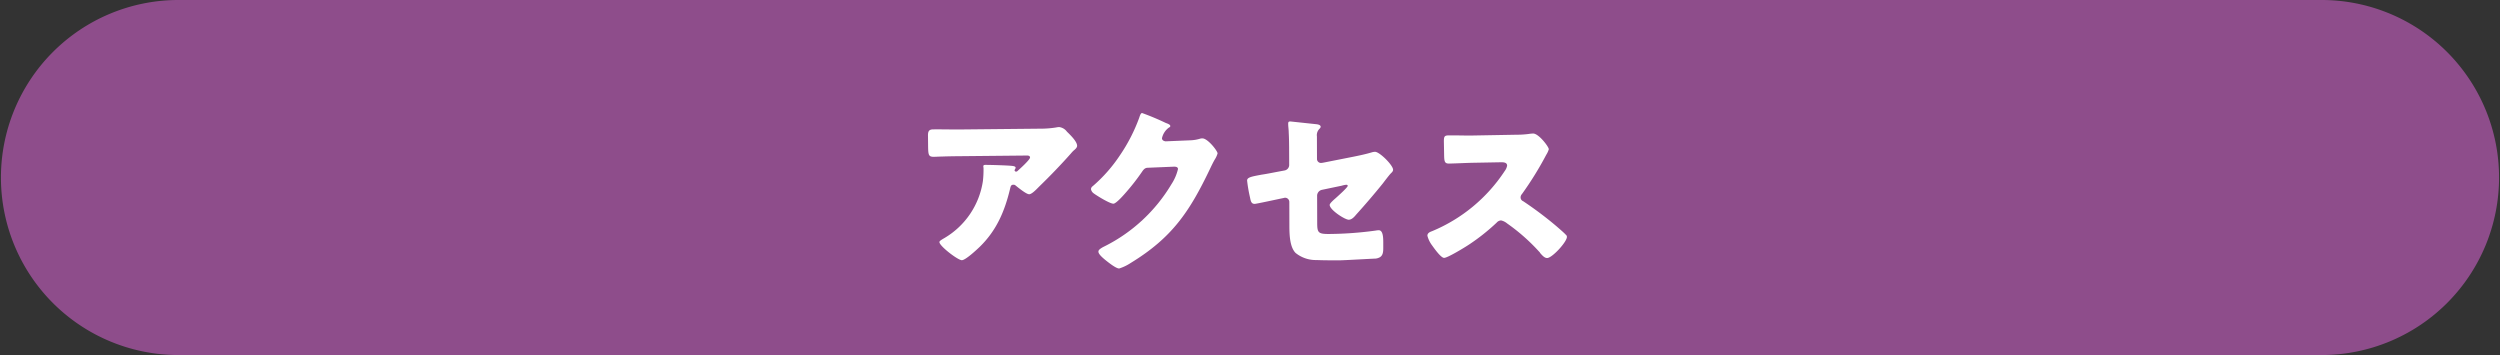 <svg xmlns="http://www.w3.org/2000/svg" xmlns:xlink="http://www.w3.org/1999/xlink" width="501.952" height="71.285" viewBox="0 0 501.952 71.285">
  <rect x="0" y="0" width="501.952" height="71.285" fill="#333333" stroke="none"/>
  <defs>
    <clipPath id="clip-path">
      <rect id="長方形_225" data-name="長方形 225" width="139.384" height="33.765" fill="#fff"/>
    </clipPath>
  </defs>
  <g id="グループ_451" data-name="グループ 451" transform="translate(-696 -9185.723)">
    <path id="パス_4352" data-name="パス 4352" d="M35.643,0H466.309a35.643,35.643,0,0,1,0,71.285H35.643A35.643,35.643,0,0,1,35.643,0Z" transform="translate(696 9185.723)" fill="#8e4d8b"/>
    <g id="グループ_230" data-name="グループ 230" transform="translate(877.734 9207.14)" clip-path="url(#clip-path)">
      <path id="パス_2663" data-name="パス 2663" d="M12.332,25.336c-.555.631-2.61,2.933-3.364,3.005-.79.076-4.724-2.436-4.8-3.226-.022-.214.247-.421.961-.924A16,16,0,0,0,11.8,12.107a20.007,20.007,0,0,0-.109-2.632c-.007-.073-.047-.1-.054-.174-.025-.286,0-.4.319-.431,1.044-.1,4.568-.3,5.405-.272.616.014.736.145.754.326.011.105-.087.225-.112.337a.266.266,0,0,0-.058.149.294.294,0,0,0,.352.257.33.33,0,0,0,.239-.134c.261-.279,2.327-2.469,2.284-2.933-.022-.218-.218-.377-.613-.341L6.981,7.547c-1.323.127-2.614.254-3.9.417-.5.047-1,.131-1.5.181C.467,8.254.394,7.862.2,5.854L.021,4.027c-.076-.79.018-1.269.917-1.356,1.827-.178,3.661-.286,5.525-.464L22.236.67A19.755,19.755,0,0,0,25.513.137a3.426,3.426,0,0,1,.6-.131A2.277,2.277,0,0,1,27.746.79c.671.547,2.2,1.773,2.284,2.635.04.392-.326.754-.656,1.077a7.039,7.039,0,0,0-.45.587C27.1,7.543,25.194,9.9,23.211,12.194l-.294.352c-.58.707-1.2,1.385-1.631,1.425-.573.054-2.28-1.117-2.94-1.559a.593.593,0,0,0-.366-.073c-.431.04-.518.268-.584.707-.674,4.626-1.947,8.657-5.064,12.289" transform="matrix(0.996, 0.087, -0.087, 0.996, 4.918, 1.817)" fill="#fff"/>
      <path id="パス_2664" data-name="パス 2664" d="M30.231,5.478a7.58,7.58,0,0,0,2-.334,1.5,1.5,0,0,1,.4-.054c1.08-.044,3.063,2.5,3.085,3.013a4.654,4.654,0,0,1-.6,1.287c-.337.591-.634,1.214-.932,1.842-4.115,8.61-7.616,13.808-15.918,18.876a9.347,9.347,0,0,1-2.3,1.106c-.645.025-2.251-1.276-2.849-1.758-.45-.377-1.309-1.1-1.327-1.606-.018-.4.475-.667.932-.939.109-.04.214-.116.319-.156A32.614,32.614,0,0,0,26.45,14.294a9.583,9.583,0,0,0,1.316-3.049c-.022-.471-.526-.486-.957-.468l-5.151.214c-.613.025-.881.468-1.189.914a43.249,43.249,0,0,1-3.013,3.879c-.446.522-2.066,2.393-2.639,2.418-.721.029-3.39-1.628-4.02-2.106a1.306,1.306,0,0,1-.5-.808.765.765,0,0,1,.337-.591,30.128,30.128,0,0,0,5.478-6.214,34.039,34.039,0,0,0,3.839-7.45c.163-.475.319-1.022.605-1.033a51.138,51.138,0,0,1,4.774,2c.439.16.877.323.892.609.007.181-.17.261-.312.337A3.566,3.566,0,0,0,24.55,5.064c.018.4.348.562.711.62Z" transform="translate(27.018 1.276)" fill="#fff"/>
      <path id="パス_2665" data-name="パス 2665" d="M13.924,20.457c-.025,1.943.149,2.237,2.345,2.266A72.923,72.923,0,0,0,25.6,22.2a4.413,4.413,0,0,1,.649-.062c.83.011.885,1.345.87,2.425l-.018,1.117c-.011.827-.094,1.548-.747,1.9a2.194,2.194,0,0,1-.83.239c-1.153.022-6.413.236-7.134.228-1.584-.025-3.168-.044-4.753-.138a6.423,6.423,0,0,1-4.158-1.5c-1.1-1.167-1.175-3.473-1.149-5.38L8.4,16.165a.858.858,0,0,0-.856-.874,3.238,3.238,0,0,0-.326.065l-.54.1c-.685.134-4.948.979-5.235.972-.685-.007-.787-.584-.917-1.309A28.986,28.986,0,0,1,0,11.727c.007-.645.8-.783,2.969-1.149.758-.094,1.693-.261,2.849-.464l1.769-.3A1.123,1.123,0,0,0,8.5,8.711l.033-2.483c.022-1.33.036-2.664-.015-4C8.53,1.689,8.429,1,8.44.464c0-.323.076-.468.435-.464l5.253.649c.286.04.827.156.819.518,0,.141-.073.214-.221.392A1.777,1.777,0,0,0,14.164,3.1L14.1,7.638a.8.8,0,0,0,.779.8,3.67,3.67,0,0,0,.544-.065L21.381,7.3c1.265-.232,2.494-.468,3.719-.812a2.269,2.269,0,0,1,.685-.1c.9.011,3.567,2.748,3.553,3.651,0,.323-.257.537-.479.747-.326.323-1.28,1.533-1.646,2-1.758,2.1-3.589,4.165-5.452,6.156-.366.428-.881.993-1.494.986-.754-.007-3.788-2.034-3.774-3.042,0-.323.953-1.1,1.243-1.349.33-.286,2.443-2.1,2.447-2.418,0-.109-.105-.218-.286-.218a4.389,4.389,0,0,0-.9.167l-4.042.772a1.235,1.235,0,0,0-.953,1.1Z" transform="matrix(1, -0.017, 0.017, 1, 68.462, 3.117)" fill="#fff"/>
      <path id="パス_2666" data-name="パス 2666" d="M19.537,1.059a19,19,0,0,0,2.49.065,7.492,7.492,0,0,1,.9-.011c1.113.076,2.9,2.911,2.871,3.415a4.391,4.391,0,0,1-.616,1.077,67.052,67.052,0,0,1-5.539,7.421,1,1,0,0,0-.334.663.819.819,0,0,0,.45.79,73,73,0,0,1,6.192,5.557c.337.348,1.519,1.552,1.747,1.892a.512.512,0,0,1,.189.446c-.073,1.008-3.31,3.962-4.318,3.893-.54-.04-.968-.649-1.33-1.142a.618.618,0,0,0-.163-.265,38.685,38.685,0,0,0-5.927-6.224,2.882,2.882,0,0,0-1.146-.7,1.249,1.249,0,0,0-.924.37,41.2,41.2,0,0,1-5.945,3.922c-.827.45-4.455,2.258-5.173,2.208-.649-.044-1.842-2.113-2.2-2.715a5.538,5.538,0,0,1-.765-2c.036-.54.555-.721,1-.834a32.235,32.235,0,0,0,15.6-10.77,2.5,2.5,0,0,0,.576-1.044C17.21,6.461,16.6,6.348,16,6.3l-5.467-.377c-1.617-.112-3.277-.156-4.93-.268-.9-.065-.939-.5-.852-1.794l.167-2.411C5,.2,5.091-.05,5.954.008c1.653.116,3.3.341,4.956.453Z" transform="matrix(0.996, -0.087, 0.087, 0.996, 103.149, 6.279)" fill="#fff"/>
    </g>
  </g>
</svg>
